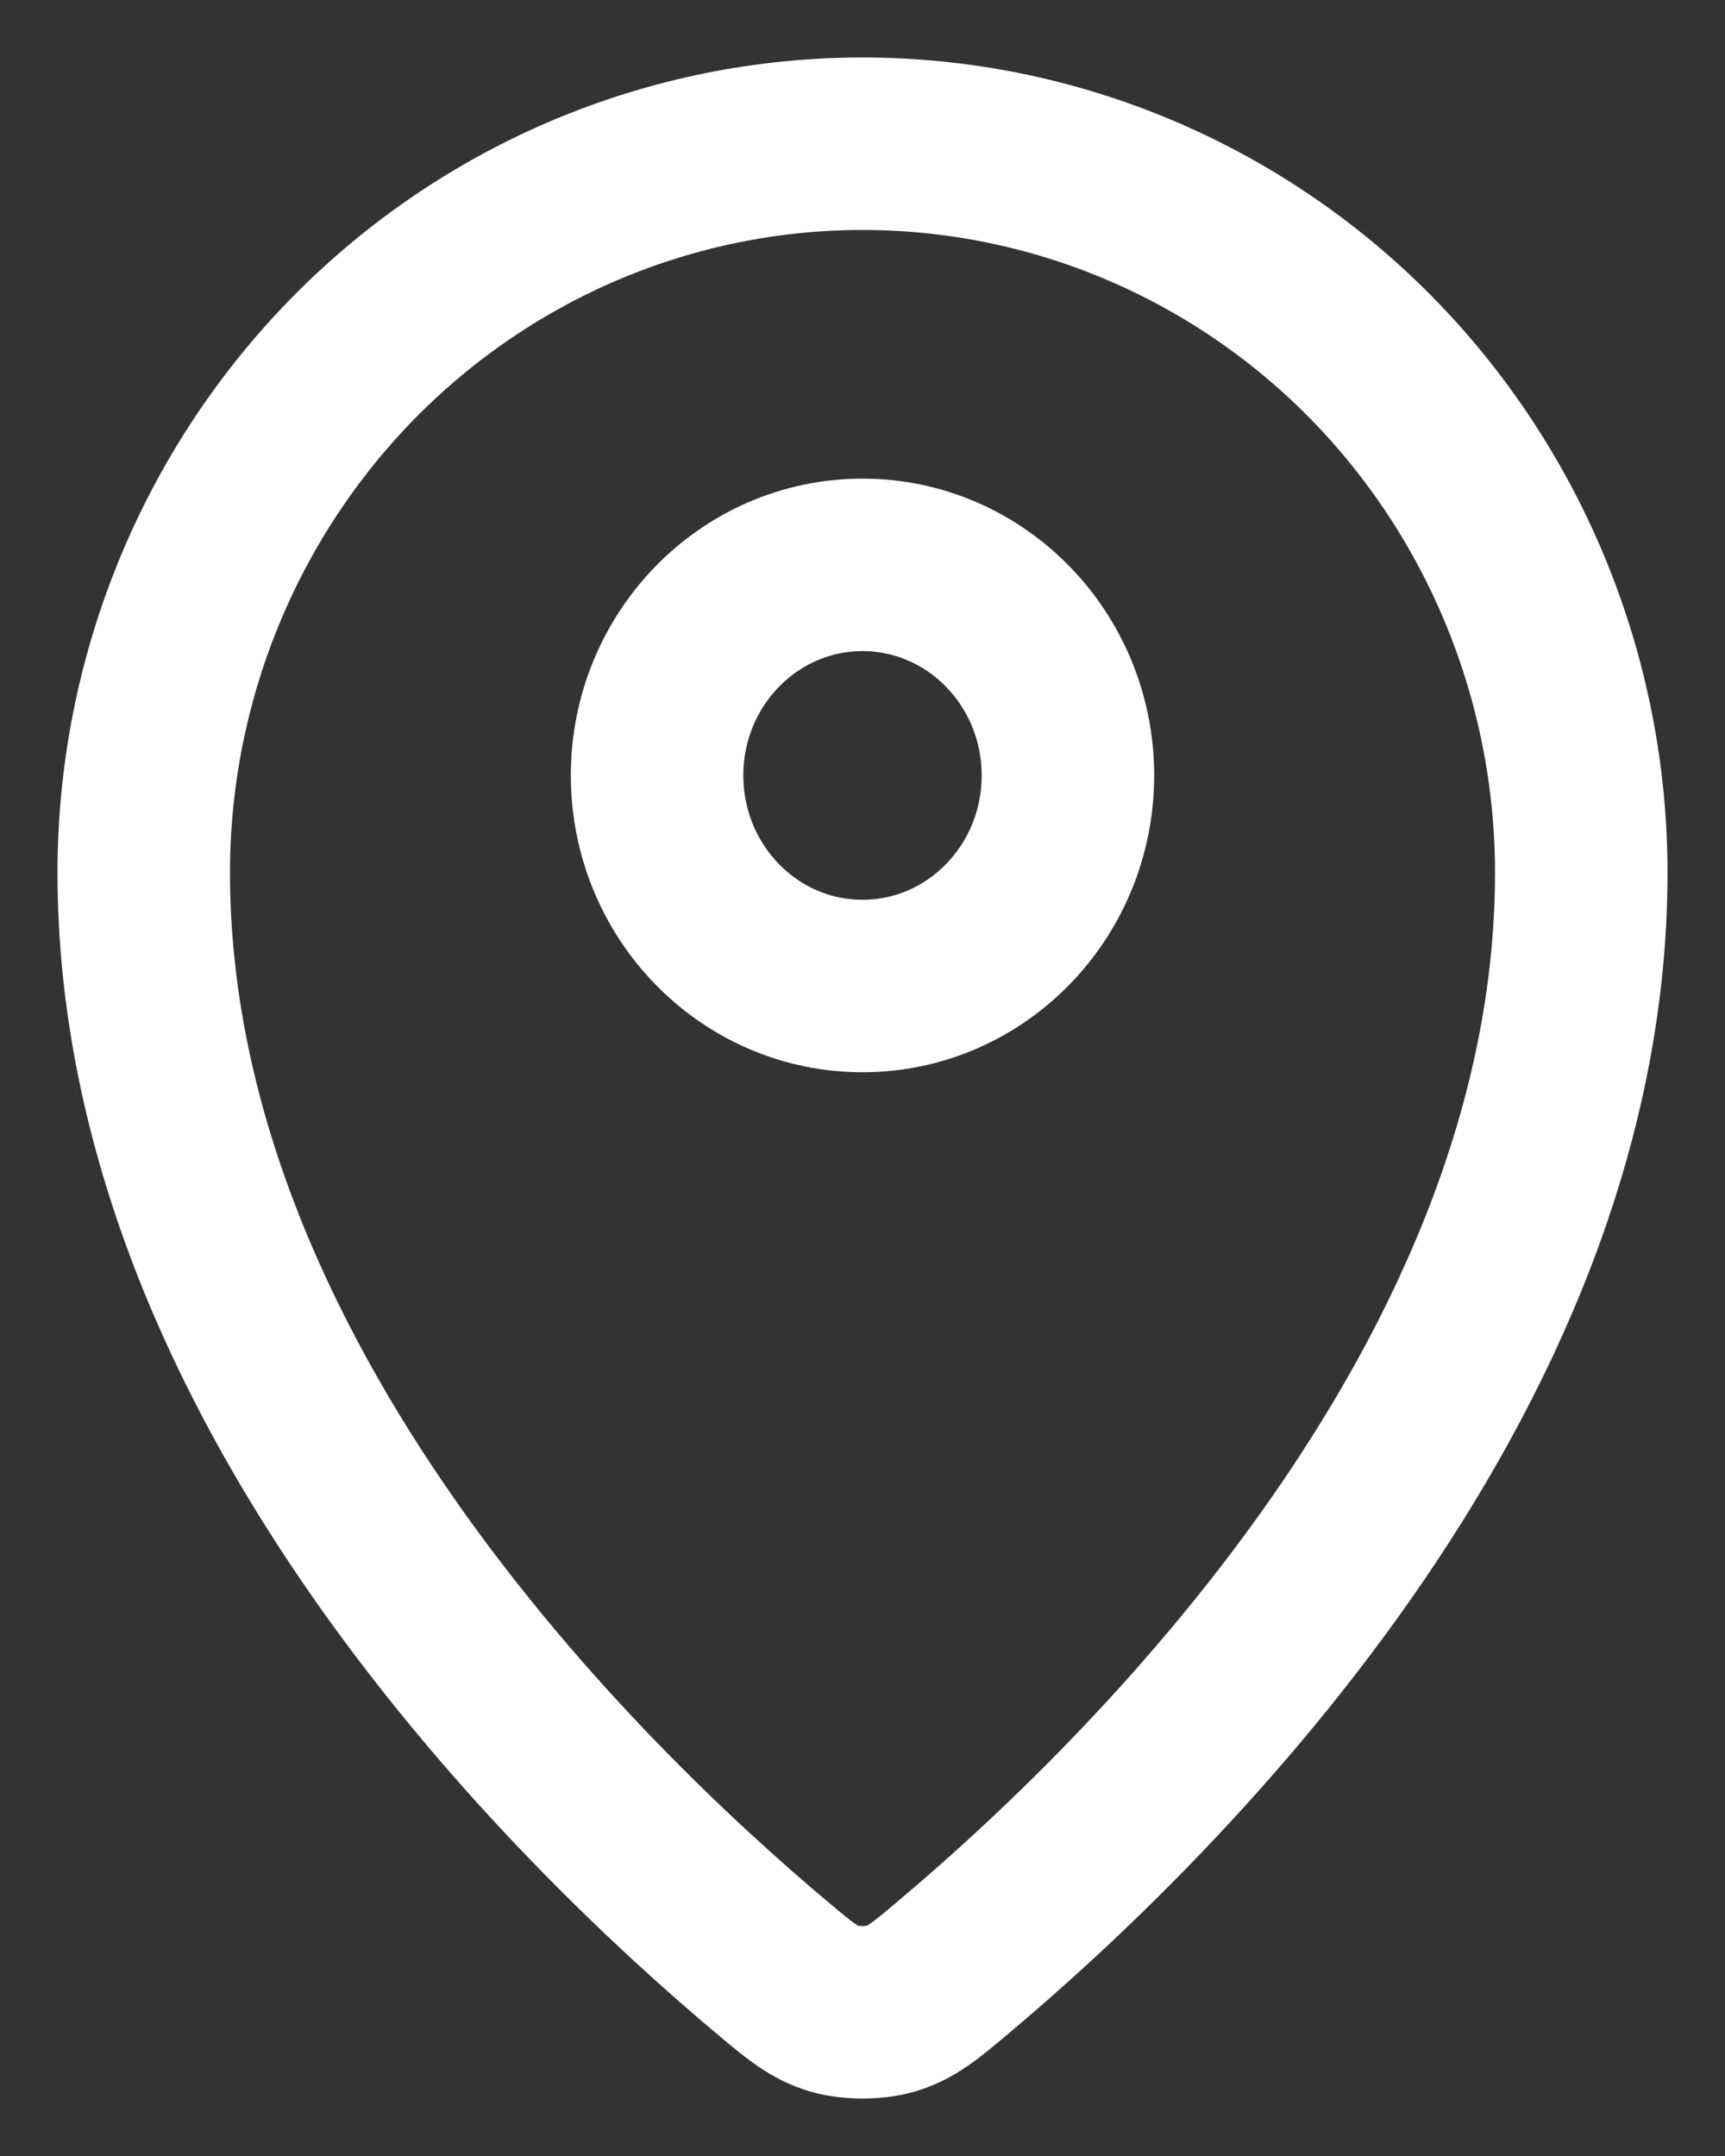 <svg width="12" height="15" viewBox="0 0 12 15" fill="none" xmlns="http://www.w3.org/2000/svg">
<rect x="0" y="0" width="12" height="15" fill="#333333" stroke="none"/>
<path d="M1 6.071C1 9.626 4.032 12.565 5.374 13.692C5.566 13.853 5.663 13.934 5.806 13.976C5.918 14.008 6.082 14.008 6.194 13.976C6.337 13.934 6.434 13.854 6.626 13.692C7.968 12.565 11 9.626 11 6.072C11 4.727 10.473 3.437 9.536 2.485C8.598 1.534 7.326 1 6 1C4.674 1 3.402 1.534 2.464 2.485C1.527 3.437 1 4.726 1 6.071Z" stroke="white" stroke-width="1.2" stroke-linecap="round" stroke-linejoin="round"/>
<path d="M4.571 5.395C4.571 6.204 5.211 6.86 6 6.86C6.789 6.86 7.429 6.204 7.429 5.395C7.429 4.586 6.789 3.93 6 3.93C5.211 3.93 4.571 4.586 4.571 5.395Z" stroke="white" stroke-width="1.2" stroke-linecap="round" stroke-linejoin="round"/>
</svg>
